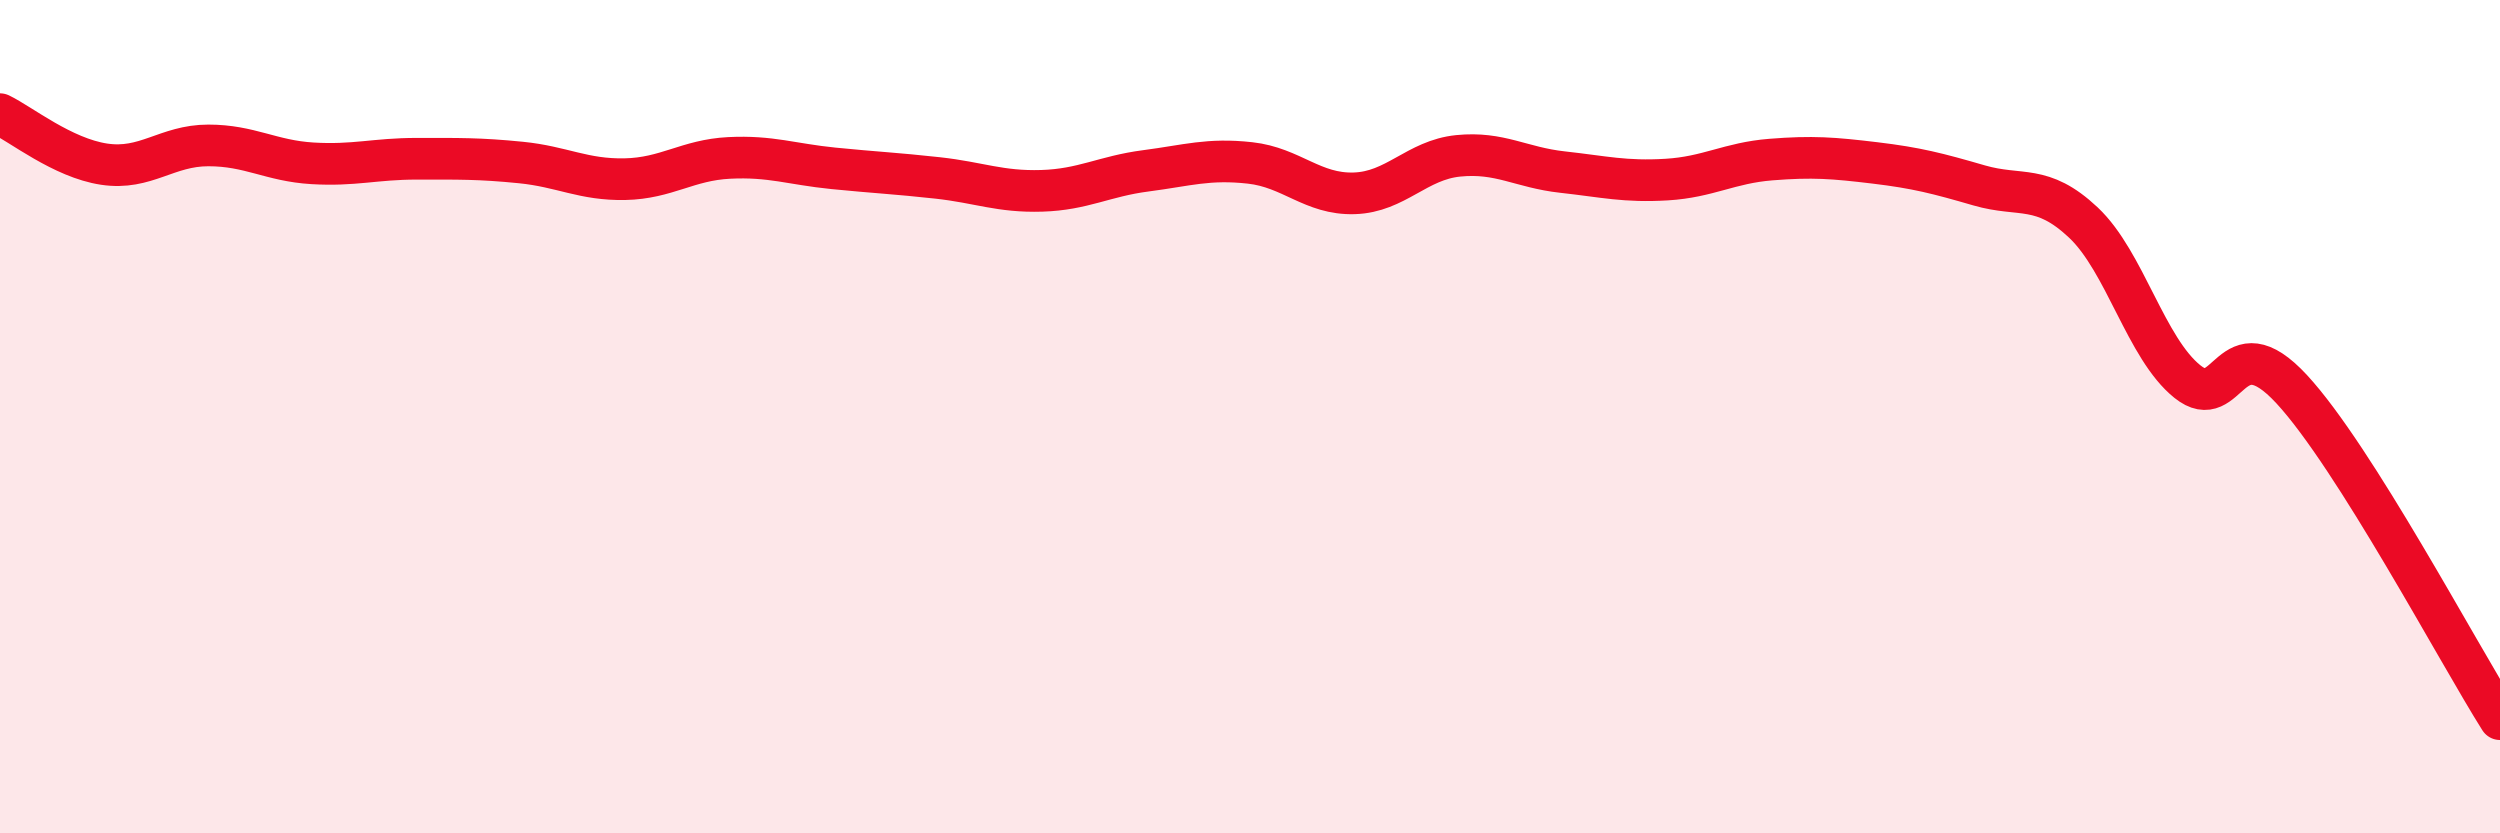 
    <svg width="60" height="20" viewBox="0 0 60 20" xmlns="http://www.w3.org/2000/svg">
      <path
        d="M 0,2.74 C 0.5,2.98 1.5,3.79 2.5,3.94 C 3.5,4.09 4,3.49 5,3.49 C 6,3.49 6.5,3.86 7.5,3.92 C 8.5,3.98 9,3.81 10,3.81 C 11,3.81 11.5,3.8 12.5,3.9 C 13.5,4 14,4.32 15,4.3 C 16,4.28 16.5,3.84 17.5,3.79 C 18.5,3.74 19,3.94 20,4.04 C 21,4.14 21.5,4.16 22.5,4.27 C 23.5,4.38 24,4.61 25,4.58 C 26,4.55 26.5,4.23 27.5,4.1 C 28.5,3.97 29,3.8 30,3.91 C 31,4.02 31.5,4.67 32.5,4.64 C 33.5,4.61 34,3.84 35,3.74 C 36,3.64 36.5,4.02 37.5,4.13 C 38.5,4.24 39,4.37 40,4.31 C 41,4.25 41.5,3.91 42.5,3.83 C 43.5,3.75 44,3.79 45,3.91 C 46,4.03 46.5,4.16 47.5,4.45 C 48.5,4.74 49,4.4 50,5.34 C 51,6.28 51.5,8.36 52.5,9.16 C 53.5,9.96 53.5,7.72 55,9.34 C 56.5,10.96 59,15.68 60,17.26L60 20L0 20Z"
        fill="#EB0A25"
        opacity="0.1"
        stroke-linecap="round"
        stroke-linejoin="round"
      />
      <path
        d="M 0,2.74 C 0.5,2.98 1.5,3.79 2.5,3.94 C 3.5,4.09 4,3.49 5,3.49 C 6,3.49 6.5,3.86 7.5,3.92 C 8.5,3.98 9,3.81 10,3.81 C 11,3.81 11.5,3.8 12.5,3.9 C 13.5,4 14,4.32 15,4.3 C 16,4.28 16.5,3.84 17.5,3.79 C 18.5,3.74 19,3.94 20,4.04 C 21,4.14 21.5,4.16 22.5,4.27 C 23.5,4.38 24,4.61 25,4.58 C 26,4.55 26.5,4.23 27.5,4.1 C 28.5,3.97 29,3.8 30,3.91 C 31,4.02 31.5,4.67 32.5,4.64 C 33.5,4.61 34,3.84 35,3.74 C 36,3.64 36.5,4.02 37.5,4.13 C 38.5,4.24 39,4.37 40,4.31 C 41,4.25 41.5,3.91 42.5,3.83 C 43.5,3.75 44,3.79 45,3.91 C 46,4.03 46.5,4.16 47.5,4.45 C 48.5,4.74 49,4.4 50,5.34 C 51,6.28 51.5,8.36 52.5,9.16 C 53.5,9.96 53.5,7.72 55,9.34 C 56.5,10.96 59,15.68 60,17.26"
        stroke="#EB0A25"
        stroke-width="1"
        fill="none"
        stroke-linecap="round"
        stroke-linejoin="round"
      />
    </svg>
  